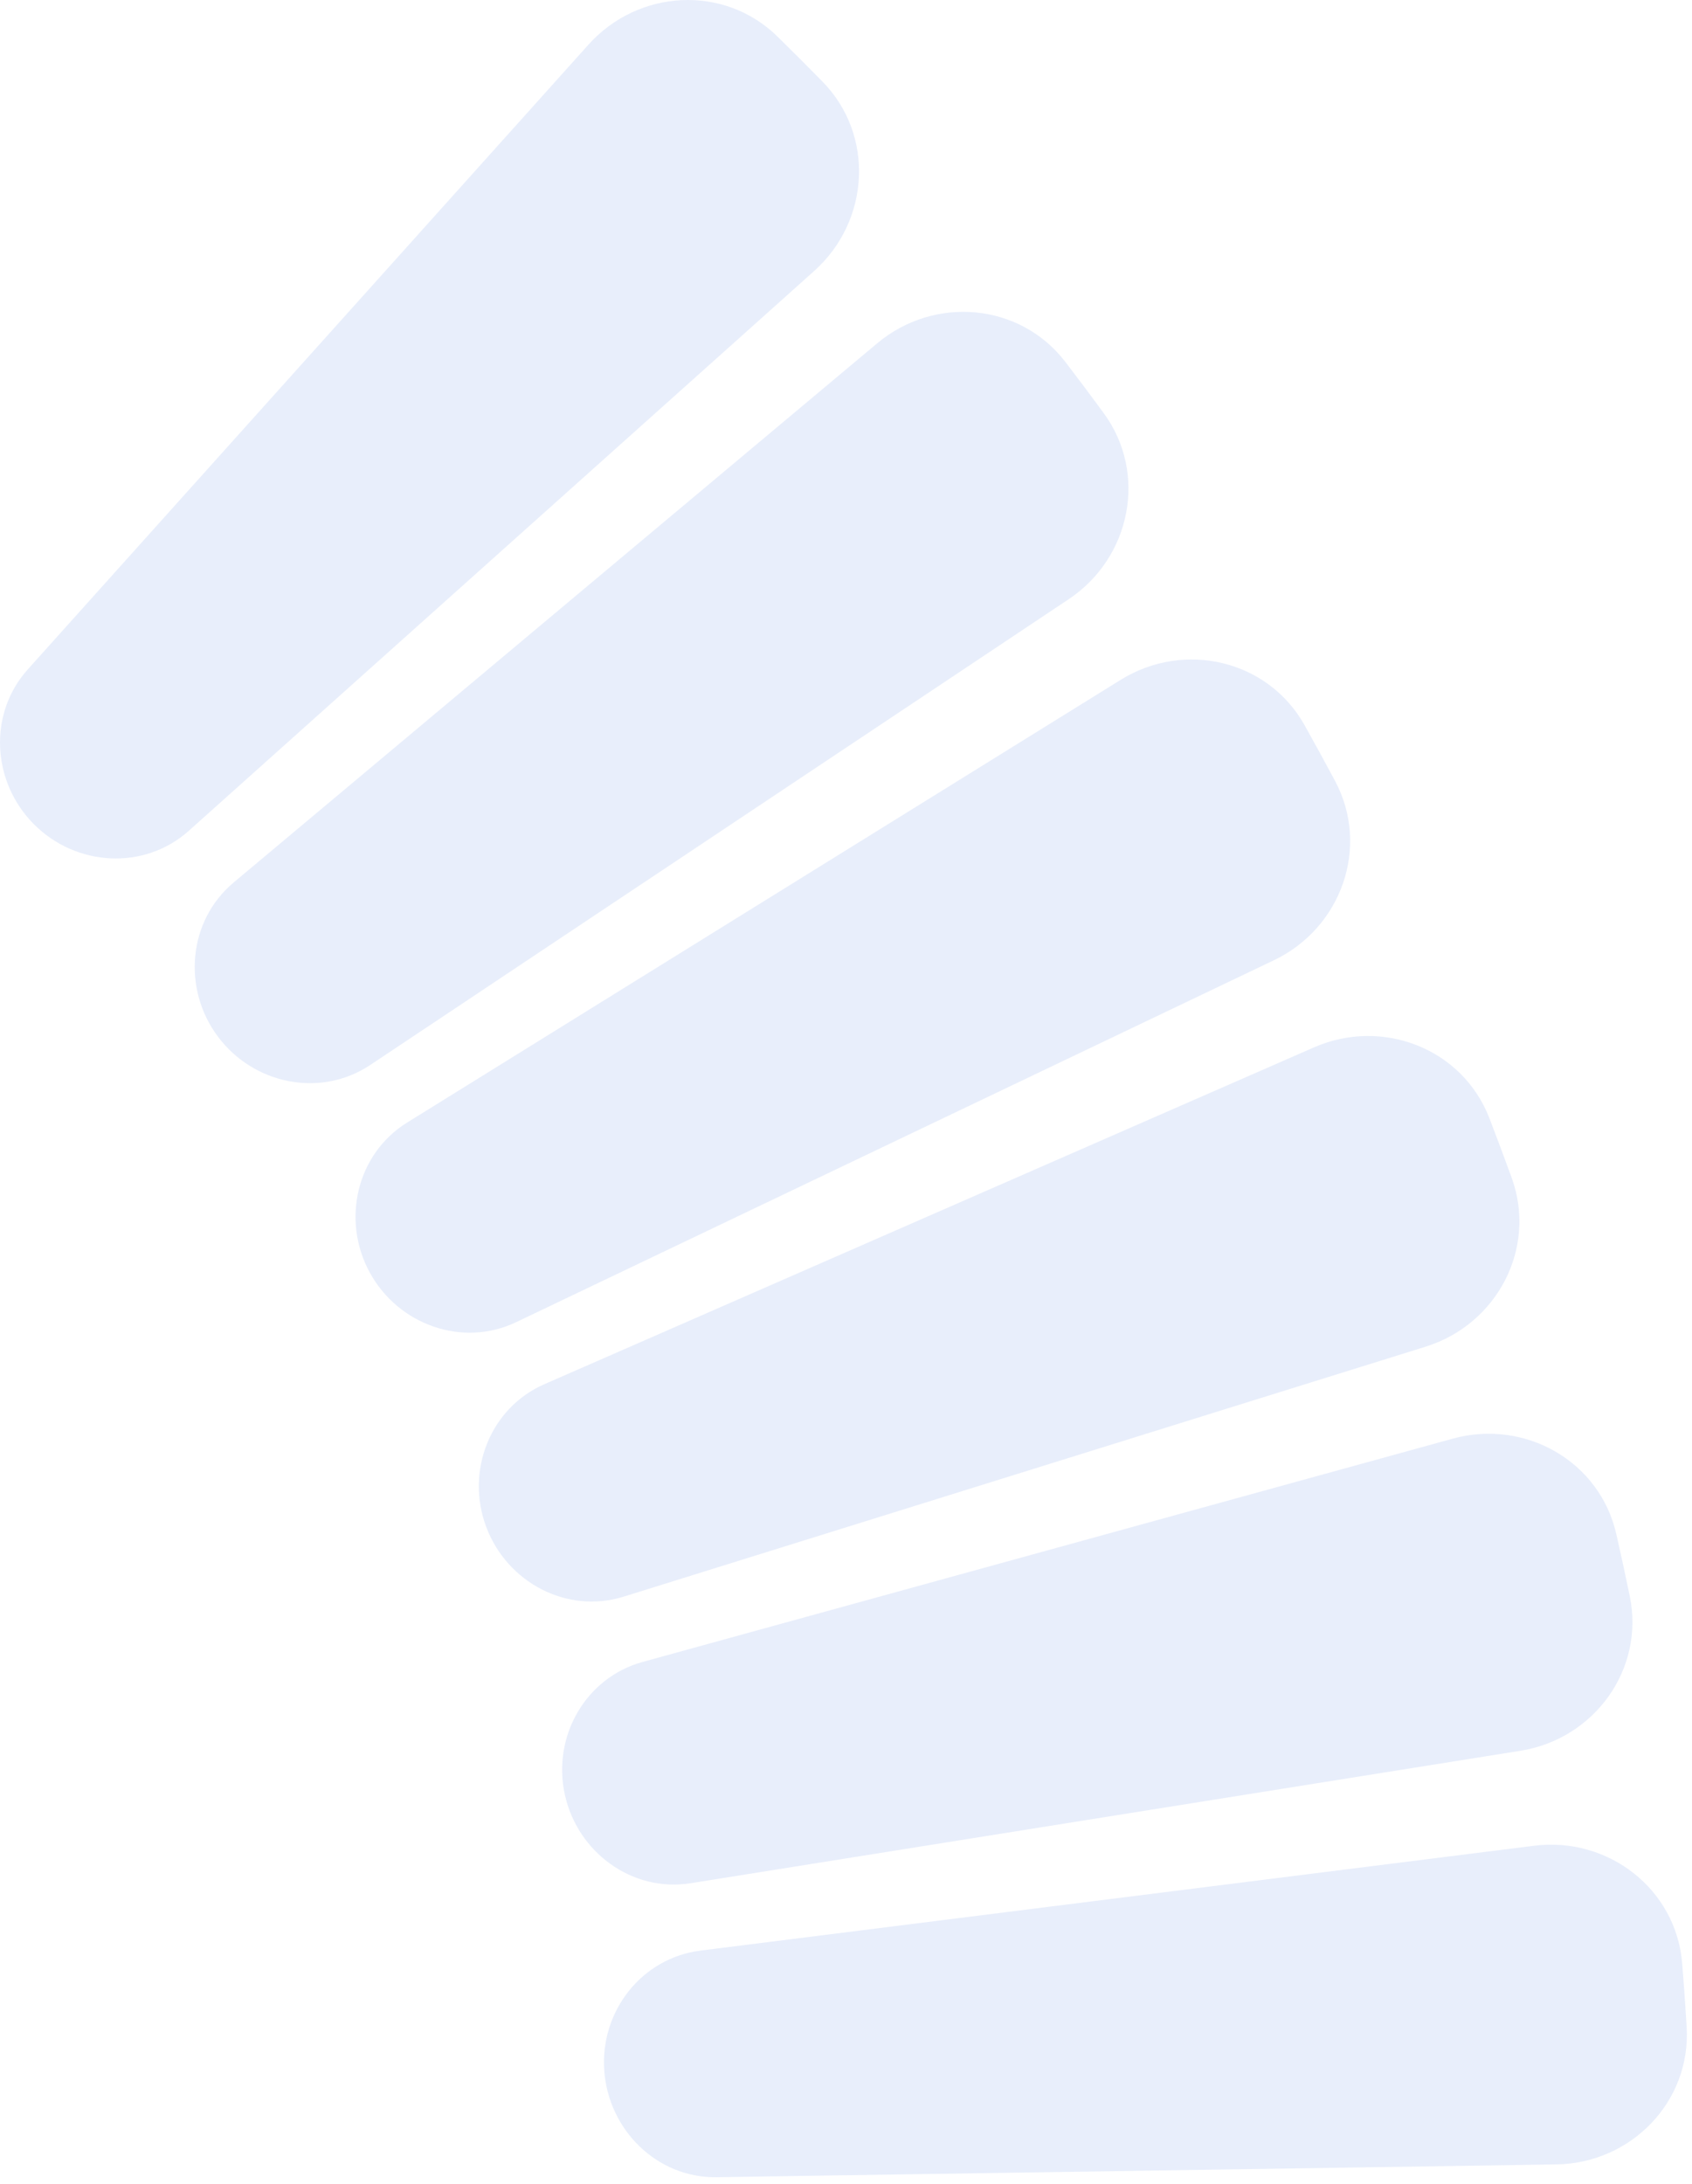 <svg width="100" height="129" viewBox="0 0 100 129" fill="none" xmlns="http://www.w3.org/2000/svg">
<path d="M91.984 127.843C96.402 127.776 99.948 124.138 99.684 119.727C99.61 118.475 99.522 117.225 99.421 115.979C99.066 111.576 95.047 108.47 90.664 109.021L41.41 115.212C37.922 115.65 35.465 118.793 35.712 122.3C35.959 125.805 38.834 128.653 42.348 128.599L91.984 127.843Z" fill="#1556D8" fill-opacity="0.1"/>
<path d="M89.859 103.411C94.223 102.715 97.214 98.607 96.322 94.279C96.069 93.05 95.803 91.825 95.525 90.605C94.542 86.298 90.12 83.802 85.861 84.975L37.981 98.164C34.605 99.094 32.635 102.562 33.379 105.984C34.122 109.405 37.358 111.786 40.815 111.235L89.859 103.411Z" fill="#1556D8" fill-opacity="0.1"/>
<path d="M84.258 79.542C88.478 78.227 90.849 73.733 89.346 69.577C88.918 68.397 88.479 67.222 88.028 66.053C86.438 61.932 81.705 60.094 77.659 61.864L32.17 81.761C28.956 83.167 27.505 86.899 28.734 90.184C29.962 93.468 33.507 95.352 36.853 94.309L84.258 79.542Z" fill="#1556D8" fill-opacity="0.1"/>
<path d="M75.292 56.717C79.281 54.813 80.986 50.025 78.904 46.126C78.312 45.019 77.71 43.918 77.096 42.824C74.935 38.973 69.989 37.827 66.236 40.154L24.063 66.304C21.071 68.159 20.166 72.079 21.856 75.168C23.546 78.253 27.333 79.609 30.508 78.094L75.292 56.717Z" fill="#1556D8" fill-opacity="0.1"/>
<path d="M63.158 35.396C66.837 32.944 67.844 27.962 65.229 24.398C64.487 23.386 63.734 22.381 62.97 21.384C60.285 17.878 55.227 17.445 51.841 20.28L13.813 52.122C11.107 54.388 10.766 58.41 12.883 61.234C14.998 64.056 18.949 64.86 21.883 62.904L63.158 35.396Z" fill="#1556D8" fill-opacity="0.1"/>
<path d="M48.12 16.005C51.414 13.057 51.706 7.983 48.614 4.824C47.735 3.927 46.847 3.038 45.95 2.159C42.795 -0.932 37.727 -0.645 34.776 2.64L1.642 39.539C-0.716 42.165 -0.483 46.196 2.012 48.693C4.506 51.187 8.529 51.423 11.158 49.072L48.12 16.005Z" fill="#1556D8" fill-opacity="0.1"/>
</svg>
